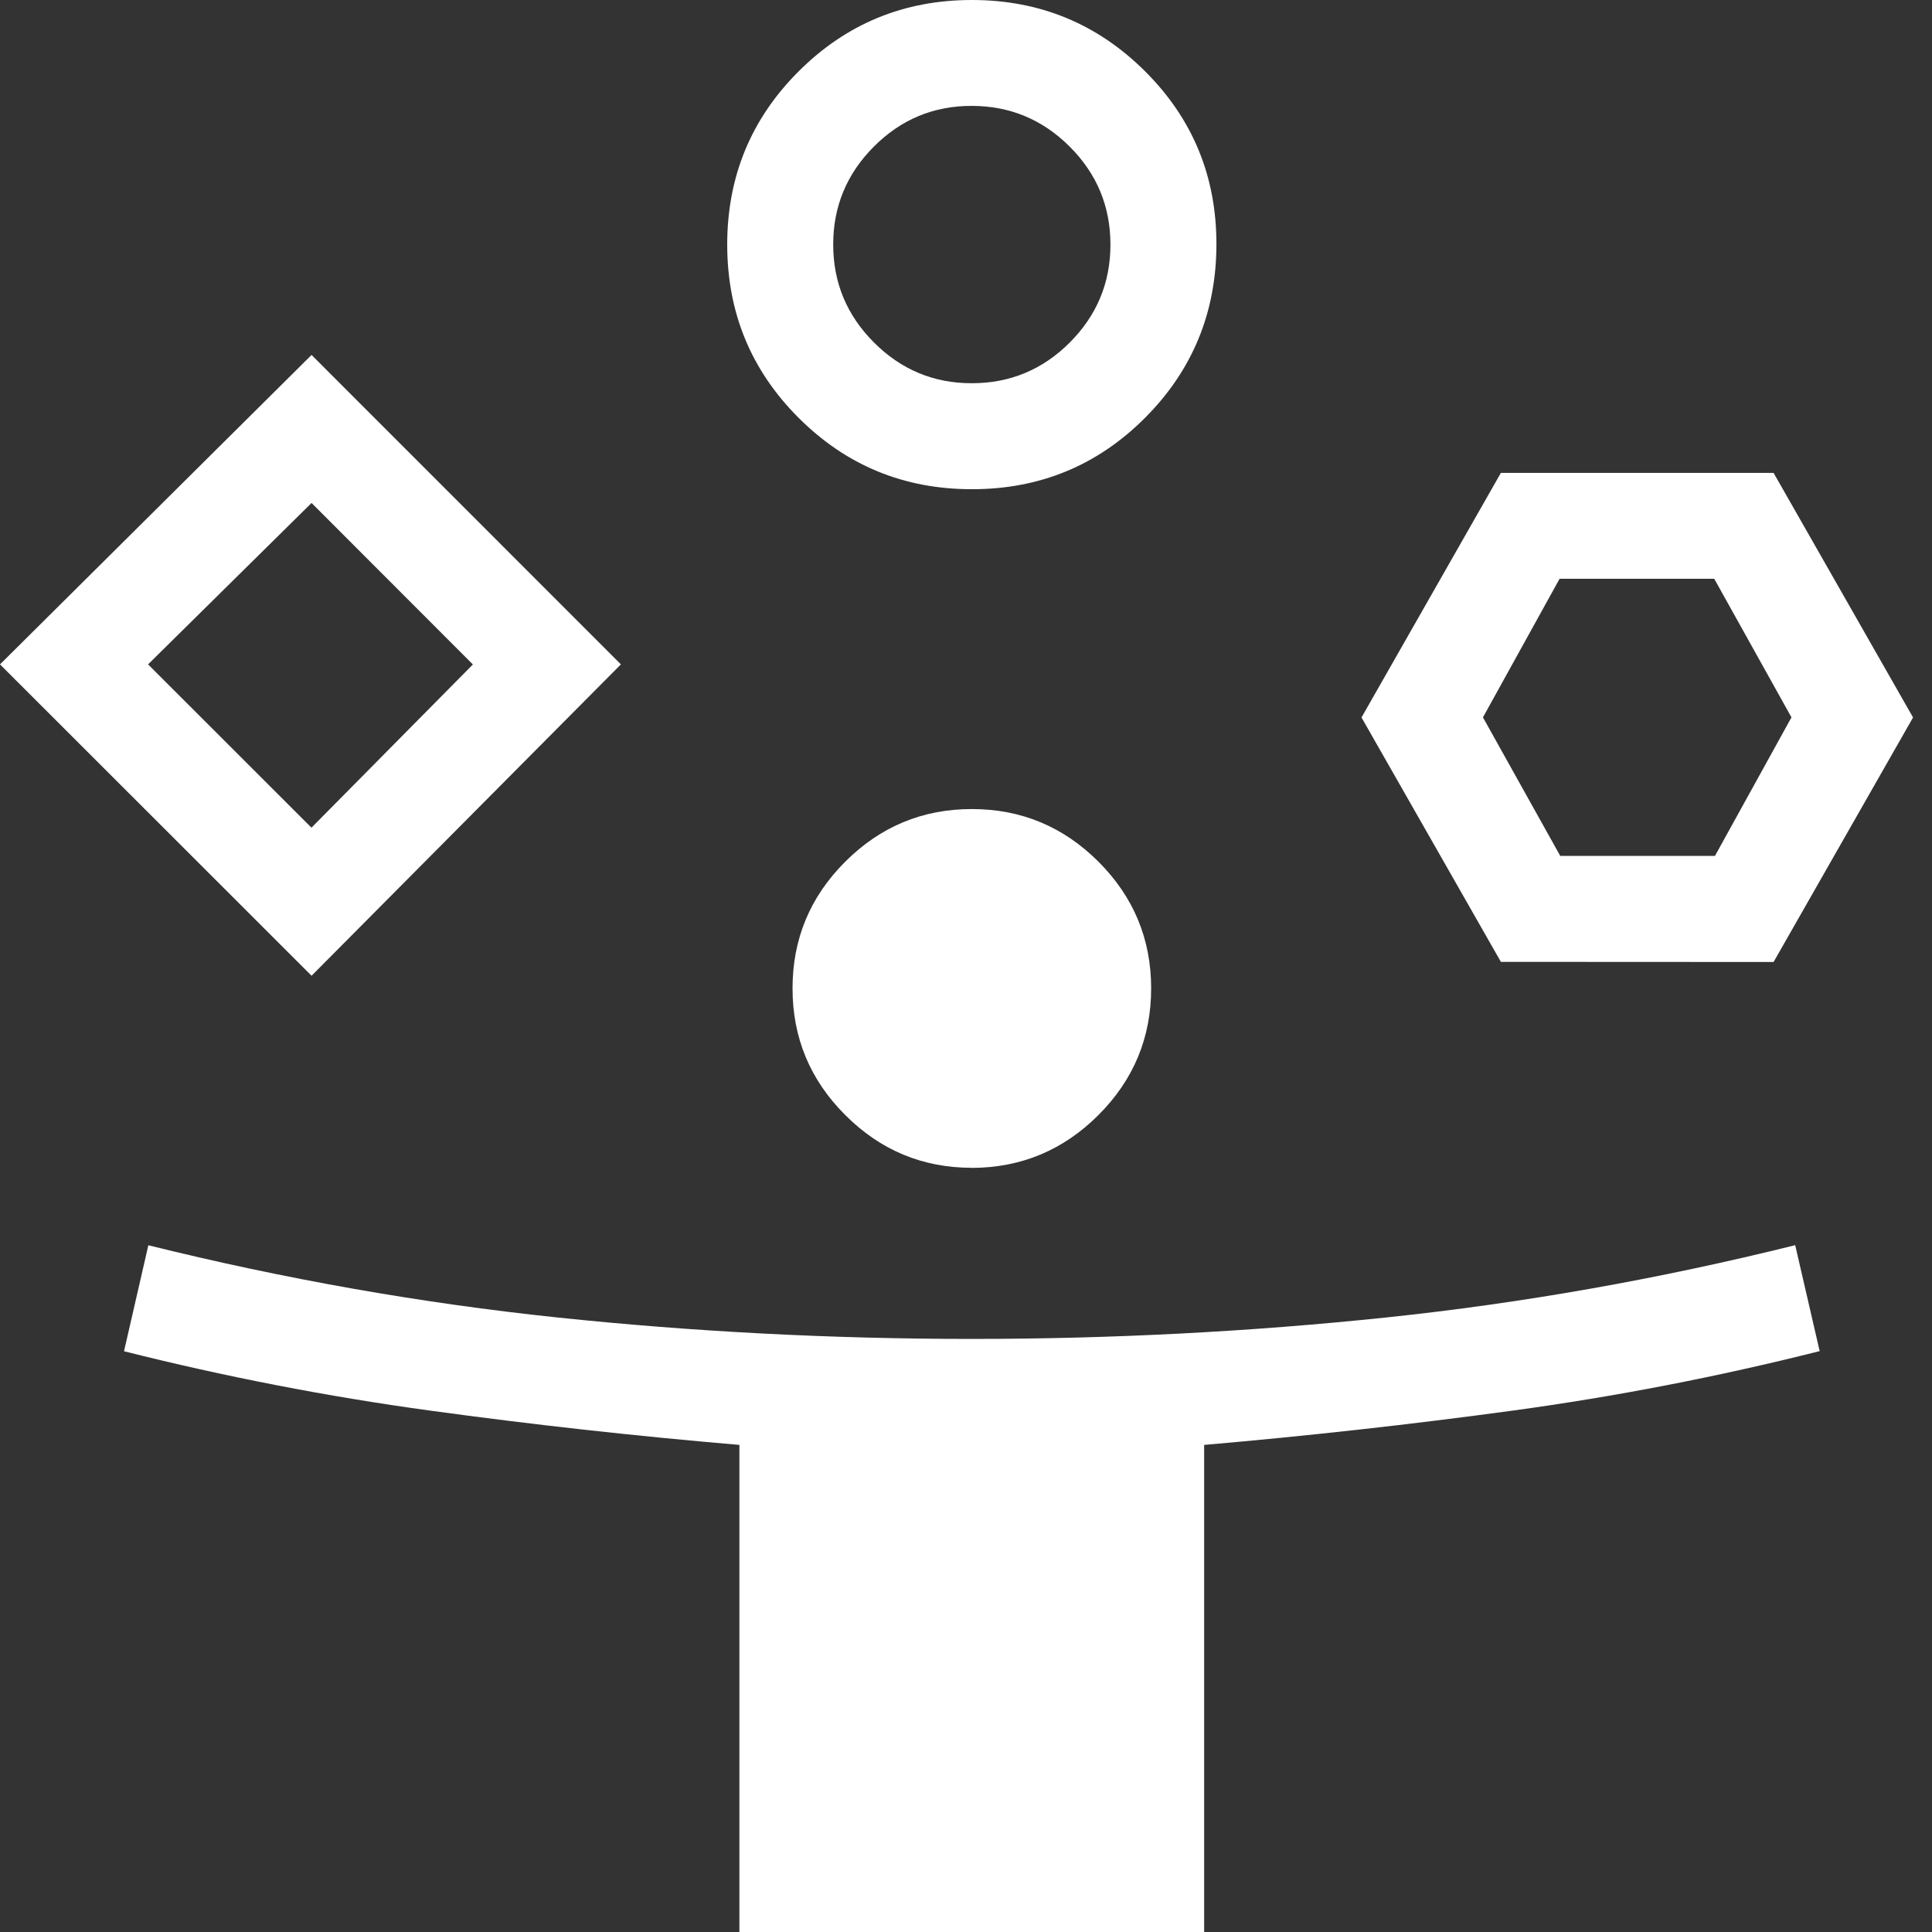<svg width="42" height="42" viewBox="0 0 42 42" fill="none" xmlns="http://www.w3.org/2000/svg">
<rect x="0" y="0" width="42" height="42" fill="#333333" stroke="none"/>
<path d="M6.773 21.212L0 14.443L6.773 7.716L13.498 14.443L6.773 21.212ZM16.074 42V31.411C13.821 31.219 11.579 30.971 9.347 30.665C7.115 30.359 4.898 29.929 2.696 29.375L3.225 27.071C6.187 27.805 9.148 28.328 12.109 28.64C15.07 28.951 18.075 29.107 21.122 29.107C24.169 29.107 27.176 28.951 30.142 28.64C33.108 28.328 36.069 27.804 39.026 27.069L39.558 29.372C37.352 29.928 35.134 30.358 32.902 30.663C30.67 30.967 28.428 31.216 26.177 31.411V42H16.074ZM6.771 17.993L10.28 14.445L6.773 10.934L3.219 14.443L6.771 17.993ZM21.127 10.635C19.651 10.635 18.396 10.118 17.362 9.084C16.327 8.051 15.809 6.795 15.809 5.317C15.809 3.84 16.327 2.584 17.362 1.551C18.397 0.517 19.652 0 21.127 0C22.601 0 23.857 0.517 24.894 1.551C25.93 2.584 26.447 3.84 26.444 5.317C26.441 6.795 25.923 8.051 24.891 9.084C23.859 10.118 22.604 10.636 21.127 10.635ZM21.127 25.387C20.055 25.387 19.137 25.004 18.374 24.239C17.61 23.476 17.229 22.558 17.229 21.486C17.229 20.414 17.61 19.496 18.374 18.733C19.137 17.97 20.055 17.588 21.127 17.588C22.199 17.588 23.116 17.97 23.88 18.733C24.643 19.496 25.025 20.414 25.025 21.486C25.025 22.558 24.643 23.476 23.88 24.239C23.116 25.003 22.199 25.386 21.127 25.389M21.127 8.331C21.956 8.331 22.666 8.036 23.256 7.446C23.845 6.856 24.14 6.147 24.14 5.317C24.14 4.488 23.845 3.778 23.256 3.189C22.666 2.599 21.956 2.303 21.127 2.302C20.297 2.3 19.588 2.595 18.998 3.186C18.408 3.778 18.113 4.487 18.113 5.315C18.113 6.143 18.408 6.853 18.998 7.444C19.588 8.035 20.297 8.332 21.127 8.331ZM32.628 20.91L29.598 15.597L32.628 10.28H38.556L41.588 15.597L38.556 20.913L32.628 20.91ZM33.918 18.606H37.282L38.945 15.595L37.266 12.582H33.904L32.238 15.595L33.918 18.606Z" fill="white"/>
</svg>
